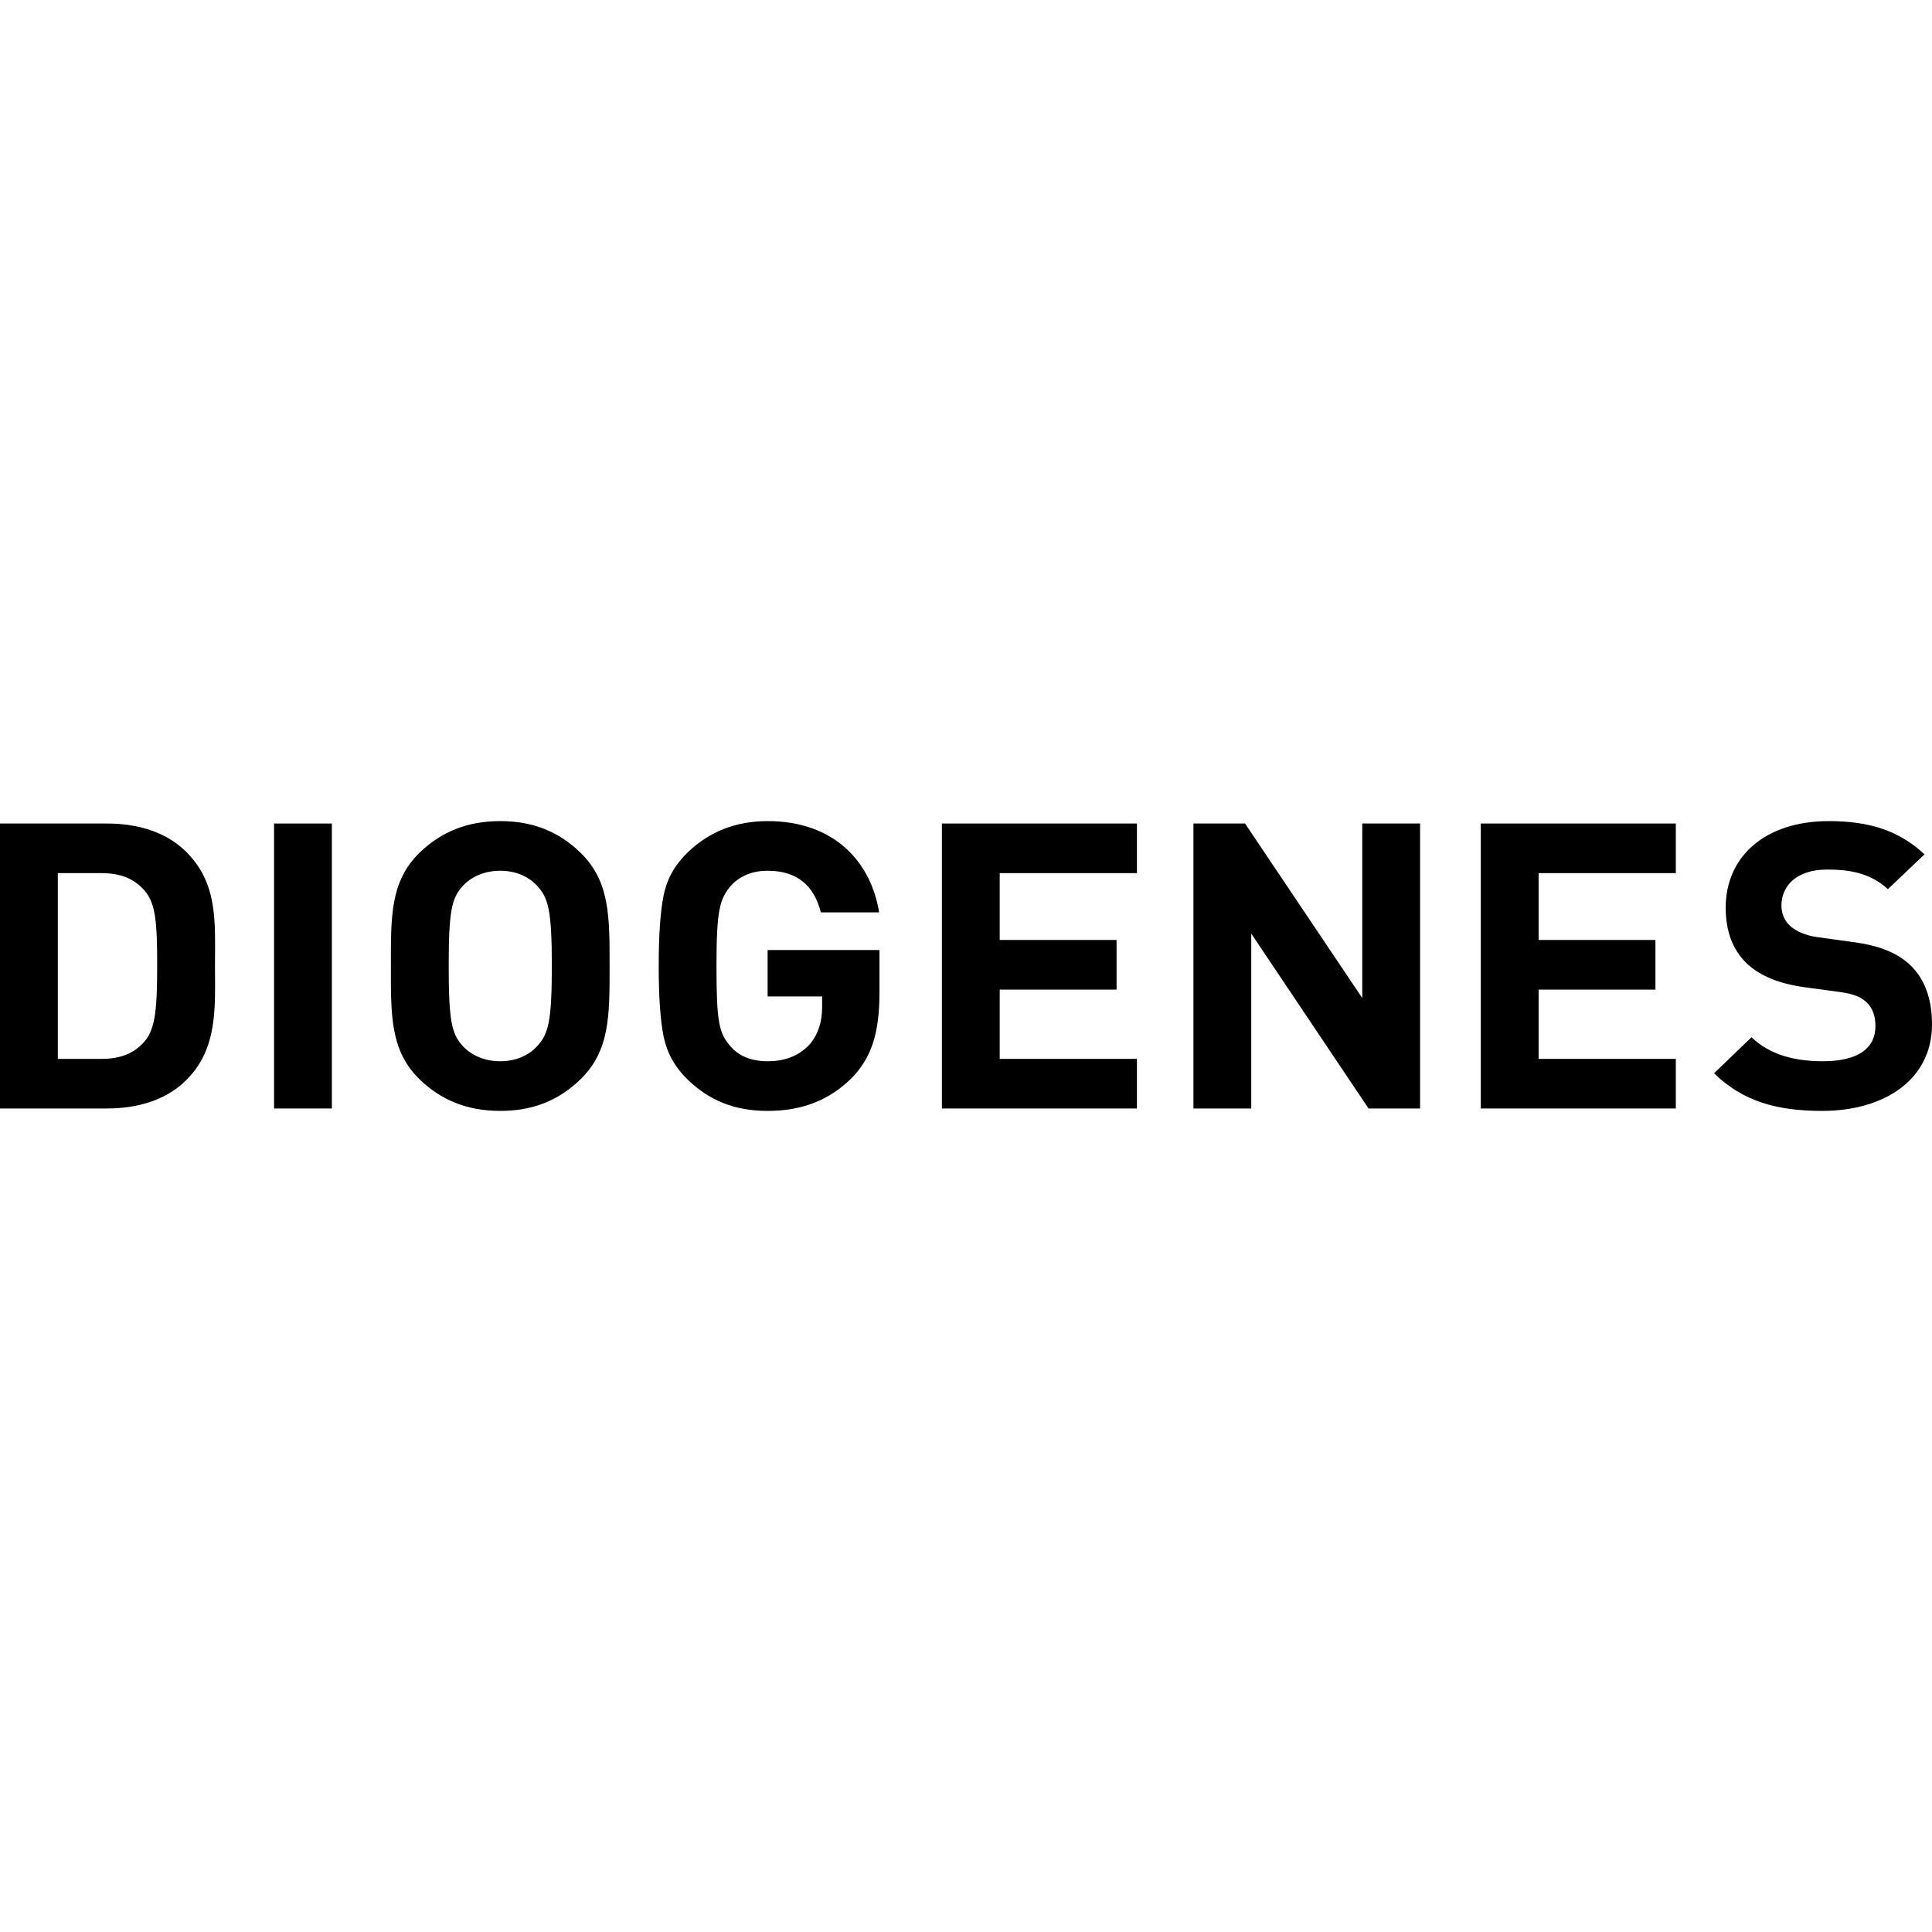 <svg width="40" height="40" viewBox="0 0 40 40" fill="none" xmlns="http://www.w3.org/2000/svg">
<g clip-path="url(#clip0_2723_12061)">
<path d="M3.831 22.387C3.427 22.776 2.85 22.95 2.213 22.95H0V17.05H2.213C2.85 17.05 3.427 17.224 3.831 17.613C4.52 18.276 4.451 19.088 4.451 19.975C4.451 20.862 4.52 21.724 3.831 22.387ZM2.996 18.442C2.789 18.202 2.514 18.077 2.101 18.077H1.197V21.923H2.101C2.514 21.923 2.789 21.798 2.996 21.558C3.22 21.293 3.254 20.87 3.254 19.975C3.254 19.08 3.22 18.707 2.996 18.442Z" fill="black"/>
<path d="M5.674 22.95V17.05H6.871V22.95H5.674Z" fill="black"/>
<path d="M12.01 22.354C11.58 22.768 11.055 23 10.357 23C9.66 23 9.126 22.768 8.695 22.354C8.076 21.757 8.093 21.019 8.093 20C8.093 18.981 8.076 18.243 8.695 17.646C9.126 17.232 9.66 17 10.357 17C11.055 17 11.58 17.232 12.01 17.646C12.63 18.243 12.621 18.981 12.621 20C12.621 21.019 12.63 21.757 12.01 22.354ZM11.123 18.343C10.951 18.152 10.684 18.028 10.357 18.028C10.03 18.028 9.754 18.152 9.582 18.343C9.35 18.591 9.29 18.865 9.29 20C9.29 21.135 9.35 21.409 9.582 21.657C9.754 21.848 10.03 21.972 10.357 21.972C10.684 21.972 10.951 21.848 11.123 21.657C11.356 21.409 11.425 21.135 11.425 20C11.425 18.865 11.356 18.591 11.123 18.343Z" fill="black"/>
<path d="M17.624 22.329C17.15 22.793 16.582 23 15.893 23C15.205 23 14.688 22.785 14.24 22.354C13.973 22.097 13.81 21.798 13.741 21.467C13.672 21.135 13.638 20.646 13.638 20C13.638 19.354 13.672 18.865 13.741 18.533C13.81 18.193 13.973 17.903 14.24 17.646C14.688 17.215 15.239 17 15.893 17C17.288 17 18.037 17.862 18.201 18.89H16.995C16.849 18.318 16.488 18.028 15.893 18.028C15.575 18.028 15.317 18.135 15.127 18.343C14.903 18.616 14.834 18.831 14.834 20C14.834 21.169 14.886 21.392 15.127 21.666C15.308 21.873 15.566 21.972 15.893 21.972C16.246 21.972 16.53 21.865 16.746 21.641C16.927 21.442 17.021 21.177 17.021 20.854V20.63H15.893V19.669H18.209V20.53C18.209 21.392 18.046 21.898 17.624 22.329Z" fill="black"/>
<path d="M19.501 22.95V17.05H23.539V18.077H20.698V19.461H23.117V20.489H20.698V21.923H23.539V22.95H19.501Z" fill="black"/>
<path d="M28.334 22.95L25.906 19.329V22.95H24.709V17.05H25.777L28.204 20.663V17.05H29.401V22.95H28.334Z" fill="black"/>
<path d="M30.658 22.95V17.05H34.696V18.077H31.855V19.461H34.274V20.489H31.855V21.923H34.696V22.95H30.658Z" fill="black"/>
<path d="M37.727 23C36.797 23 36.091 22.809 35.488 22.221L36.263 21.475C36.651 21.848 37.176 21.972 37.744 21.972C38.45 21.972 38.829 21.715 38.829 21.243C38.829 21.036 38.769 20.862 38.639 20.746C38.519 20.638 38.381 20.58 38.097 20.539L37.357 20.439C36.831 20.365 36.444 20.207 36.168 19.95C35.876 19.669 35.729 19.287 35.729 18.79C35.729 17.738 36.539 17 37.864 17C38.708 17 39.319 17.199 39.845 17.688L39.087 18.409C38.7 18.052 38.235 18.003 37.83 18.003C37.193 18.003 36.883 18.343 36.883 18.749C36.883 18.898 36.935 19.055 37.064 19.171C37.184 19.279 37.382 19.37 37.632 19.403L38.355 19.503C38.915 19.577 39.268 19.727 39.526 19.959C39.853 20.257 40 20.688 40 21.21C40 22.354 39.01 23 37.727 23Z" fill="black"/>
</g>
<defs>
<clipPath id="clip0_2723_12061">
<rect width="40" height="6" fill="white" transform="translate(0 17)"/>
</clipPath>
</defs>
</svg>
